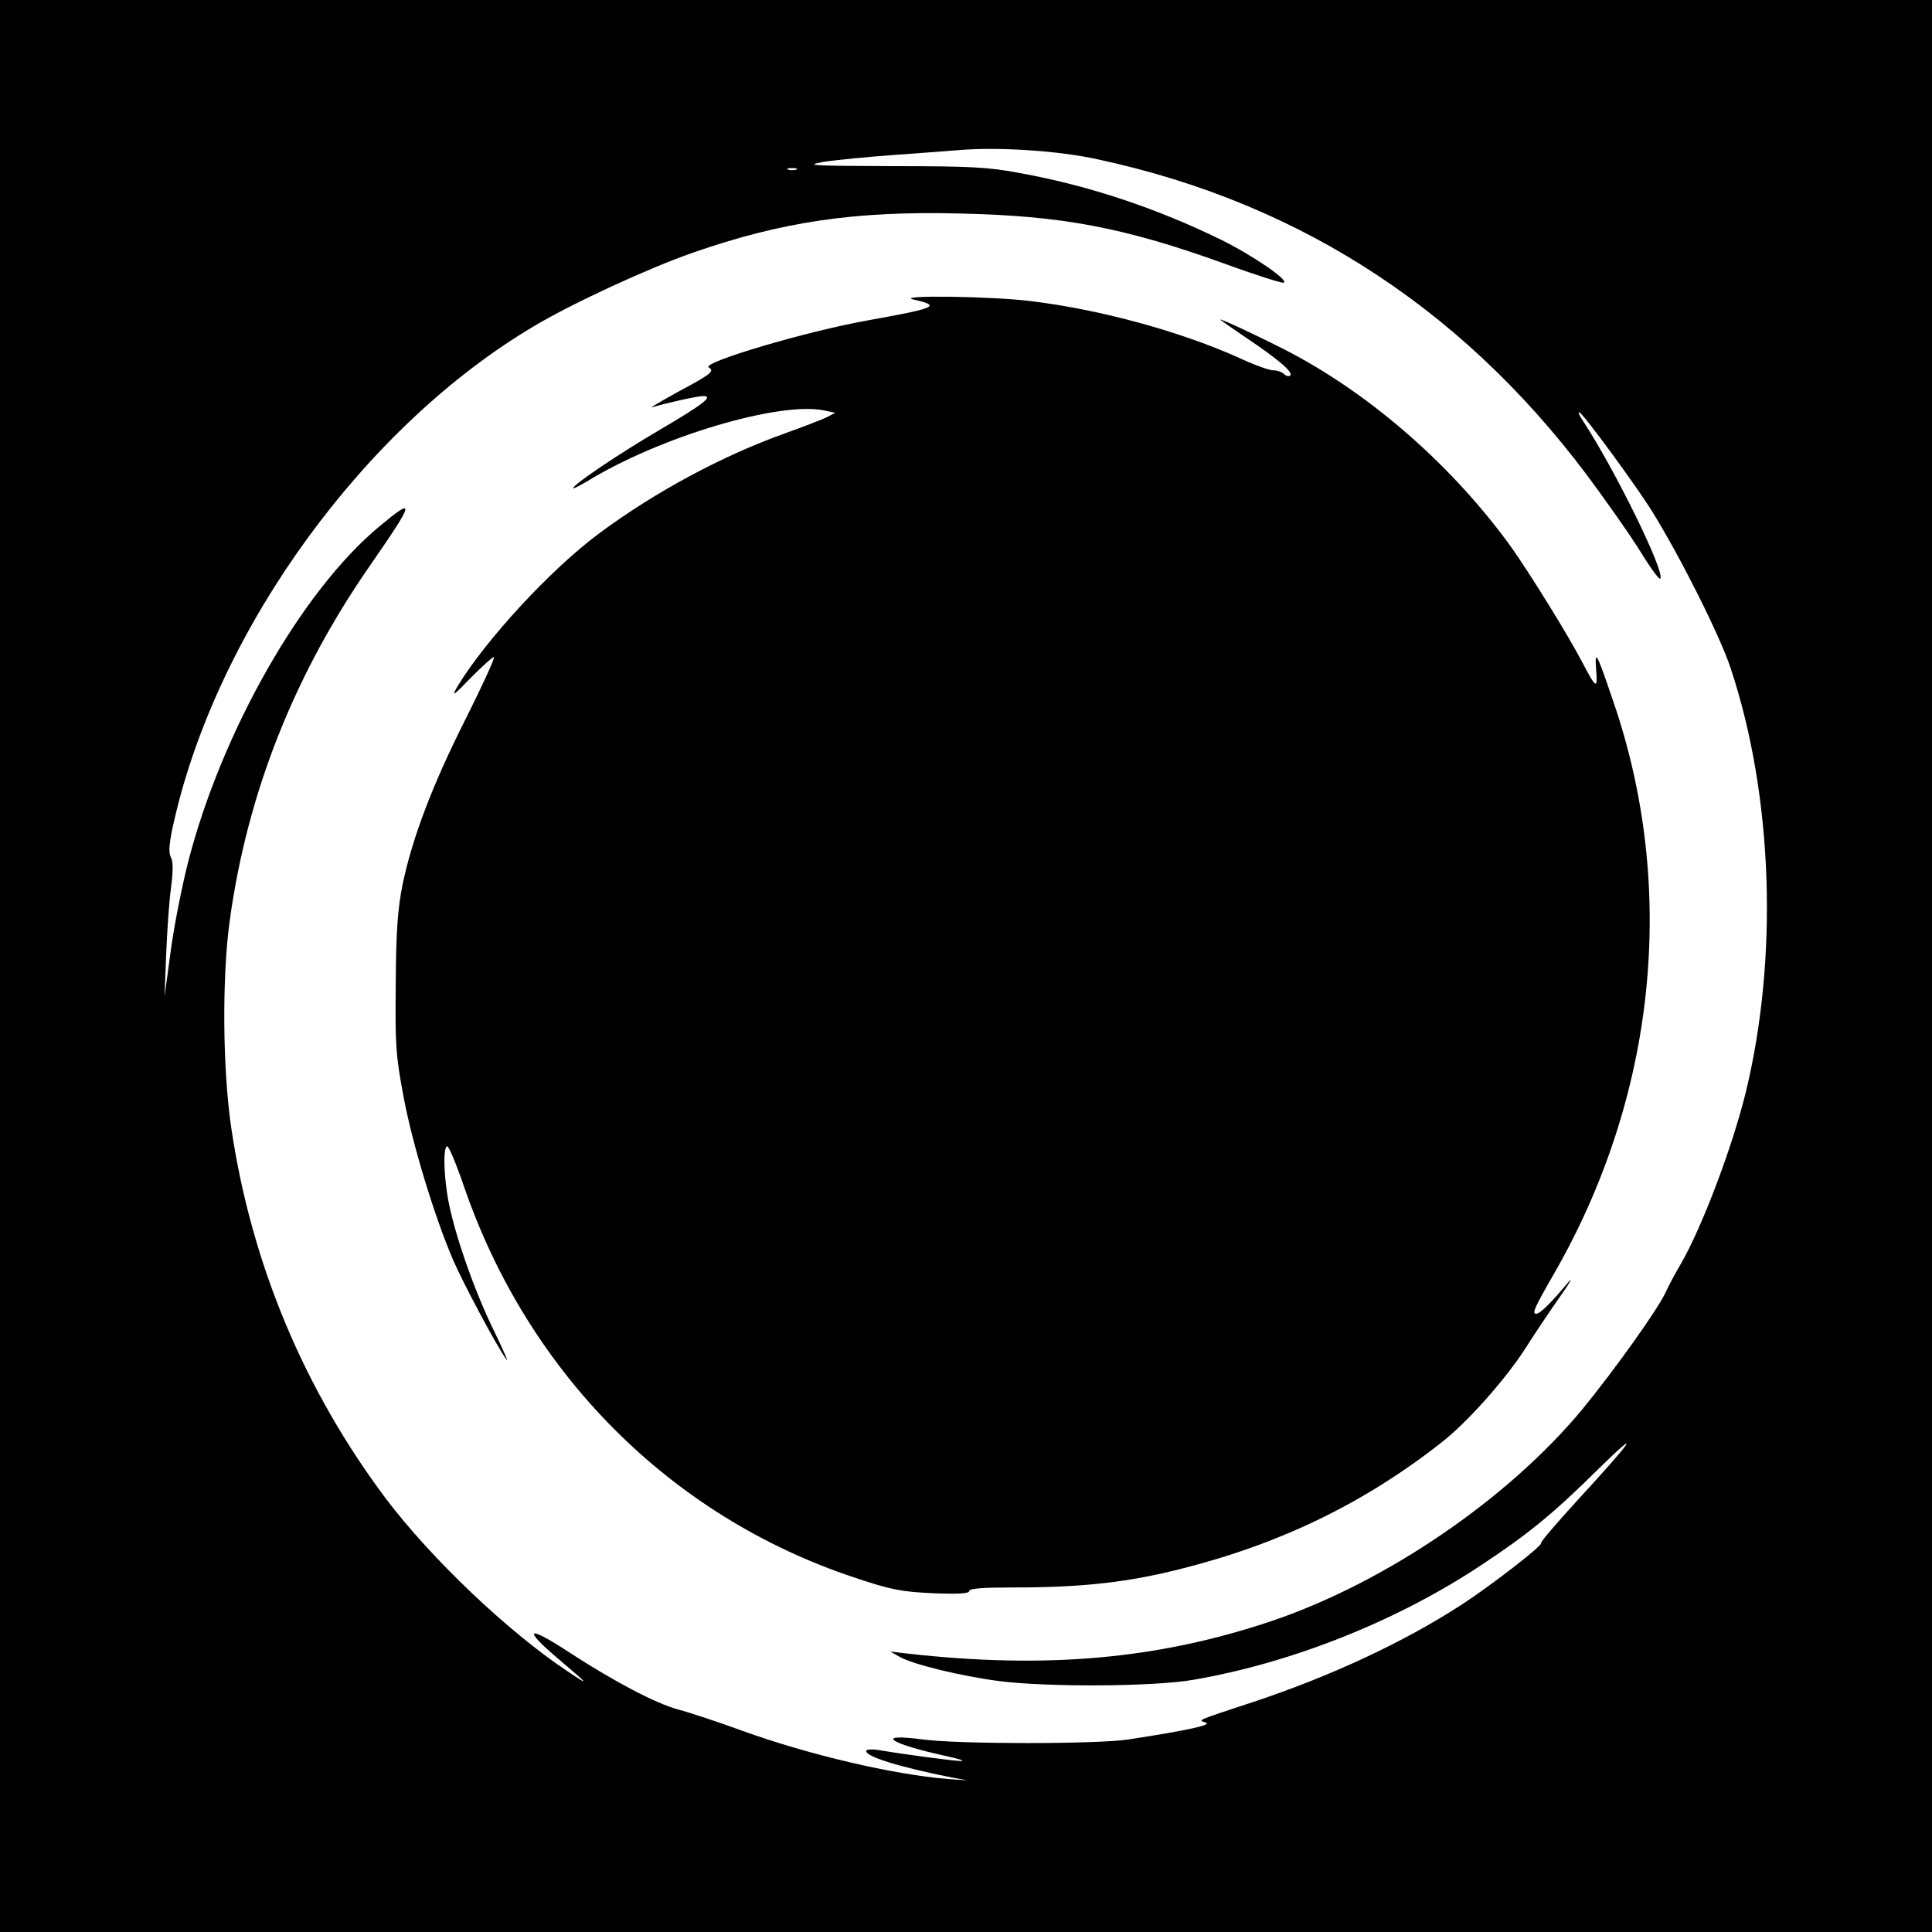 <?xml version="1.0" standalone="no"?>
<!DOCTYPE svg PUBLIC "-//W3C//DTD SVG 20010904//EN"
 "http://www.w3.org/TR/2001/REC-SVG-20010904/DTD/svg10.dtd">
<svg version="1.0" xmlns="http://www.w3.org/2000/svg"
 width="600pt" height="600pt" viewBox="0 0 600 600"
 preserveAspectRatio="xMidYMid meet">
<g transform="translate(0,600) scale(0.1,-0.1)"
fill="#000000" stroke="none">
<path d="M0 3000 l0 -3000 3000 0 3000 0 0 3000 0 3000 -3000 0 -3000 0 0
-3000z m3410 2505 c642 -138 1163 -484 1557 -1033 84 -117 104 -147 147 -216
21 -32 39 -56 42 -53 17 17 -139 336 -240 490 -10 15 -16 27 -12 27 10 0 177
-228 228 -310 90 -146 210 -386 243 -486 131 -395 149 -897 46 -1319 -42 -170
-136 -418 -201 -530 -16 -27 -38 -68 -48 -90 -27 -57 -163 -246 -259 -363
-231 -278 -609 -536 -963 -656 -353 -119 -702 -150 -1135 -101 l-50 6 28 -16
c41 -24 195 -61 312 -76 151 -19 478 -17 600 4 309 53 636 184 896 357 144 95
225 161 363 298 138 135 110 93 -63 -95 -66 -72 -118 -133 -115 -135 6 -7
-150 -128 -246 -191 -182 -118 -408 -223 -649 -303 -182 -60 -170 -55 -146
-64 20 -7 -58 -24 -240 -52 -98 -15 -527 -15 -640 0 -152 20 -104 -13 75 -52
36 -8 57 -14 46 -15 -16 -1 -175 20 -263 35 -18 2 -33 1 -33 -4 0 -18 105 -50
265 -82 l50 -9 -60 4 c-172 14 -432 75 -640 150 -71 26 -161 56 -199 66 -70
19 -197 86 -336 176 -132 87 -150 78 -37 -18 99 -84 102 -88 29 -39 -186 124
-422 349 -563 535 -254 339 -417 727 -480 1147 -28 184 -30 476 -5 653 55 395
201 762 436 1100 138 199 142 215 28 120 -241 -200 -490 -638 -594 -1043 -19
-75 -44 -200 -54 -277 l-19 -140 5 130 c3 72 9 165 15 207 7 54 7 84 -1 97 -7
15 -5 44 11 113 137 599 594 1226 1119 1536 119 71 356 180 491 227 276 96
500 130 828 122 321 -7 512 -43 830 -158 90 -33 170 -58 177 -57 21 5 -94 84
-193 133 -198 97 -408 168 -623 207 -99 19 -153 22 -399 22 -250 1 -275 2
-215 13 38 6 139 16 224 22 85 6 175 13 200 15 123 10 308 -2 430 -29z m-937
-32 c-7 -2 -19 -2 -25 0 -7 3 -2 5 12 5 14 0 19 -2 13 -5z"/>
<path d="M2836 5070 c88 -20 75 -26 -141 -65 -191 -34 -518 -131 -494 -146 19
-12 9 -20 -101 -79 -52 -29 -86 -49 -75 -45 38 12 140 35 159 35 33 0 1 -25
-137 -106 -123 -72 -267 -169 -267 -180 0 -3 19 7 43 21 226 139 600 250 738
220 l33 -7 -25 -13 c-13 -7 -71 -29 -129 -50 -196 -70 -405 -182 -580 -312
-152 -113 -354 -333 -440 -476 -19 -33 -12 -28 43 29 37 37 69 66 71 63 3 -3
-36 -88 -87 -190 -104 -206 -167 -372 -197 -517 -15 -76 -20 -143 -21 -307 -2
-191 0 -223 25 -355 27 -143 95 -368 154 -505 31 -71 133 -263 164 -306 9 -13
-7 24 -35 82 -59 119 -119 287 -142 397 -17 81 -20 182 -6 182 5 0 28 -55 51
-122 199 -582 641 -1026 1210 -1216 119 -40 148 -45 248 -50 79 -3 112 -1 112
7 0 8 42 11 138 11 215 0 358 16 528 60 303 77 562 203 799 389 79 61 195 191
258 287 31 49 82 125 113 169 31 44 41 62 22 40 -50 -60 -85 -95 -97 -95 -14
0 -6 18 52 119 320 553 388 1202 186 1786 -51 150 -57 161 -52 94 5 -61 0 -58
-43 24 -46 88 -164 278 -223 361 -177 244 -421 460 -674 596 -73 39 -236 116
-227 107 3 -3 39 -28 80 -56 96 -64 147 -107 137 -117 -4 -4 -13 -2 -19 4 -7
7 -22 12 -34 12 -12 0 -57 16 -100 36 -185 84 -437 153 -654 179 -119 15 -420
19 -364 5z"/>
</g>
</svg>
